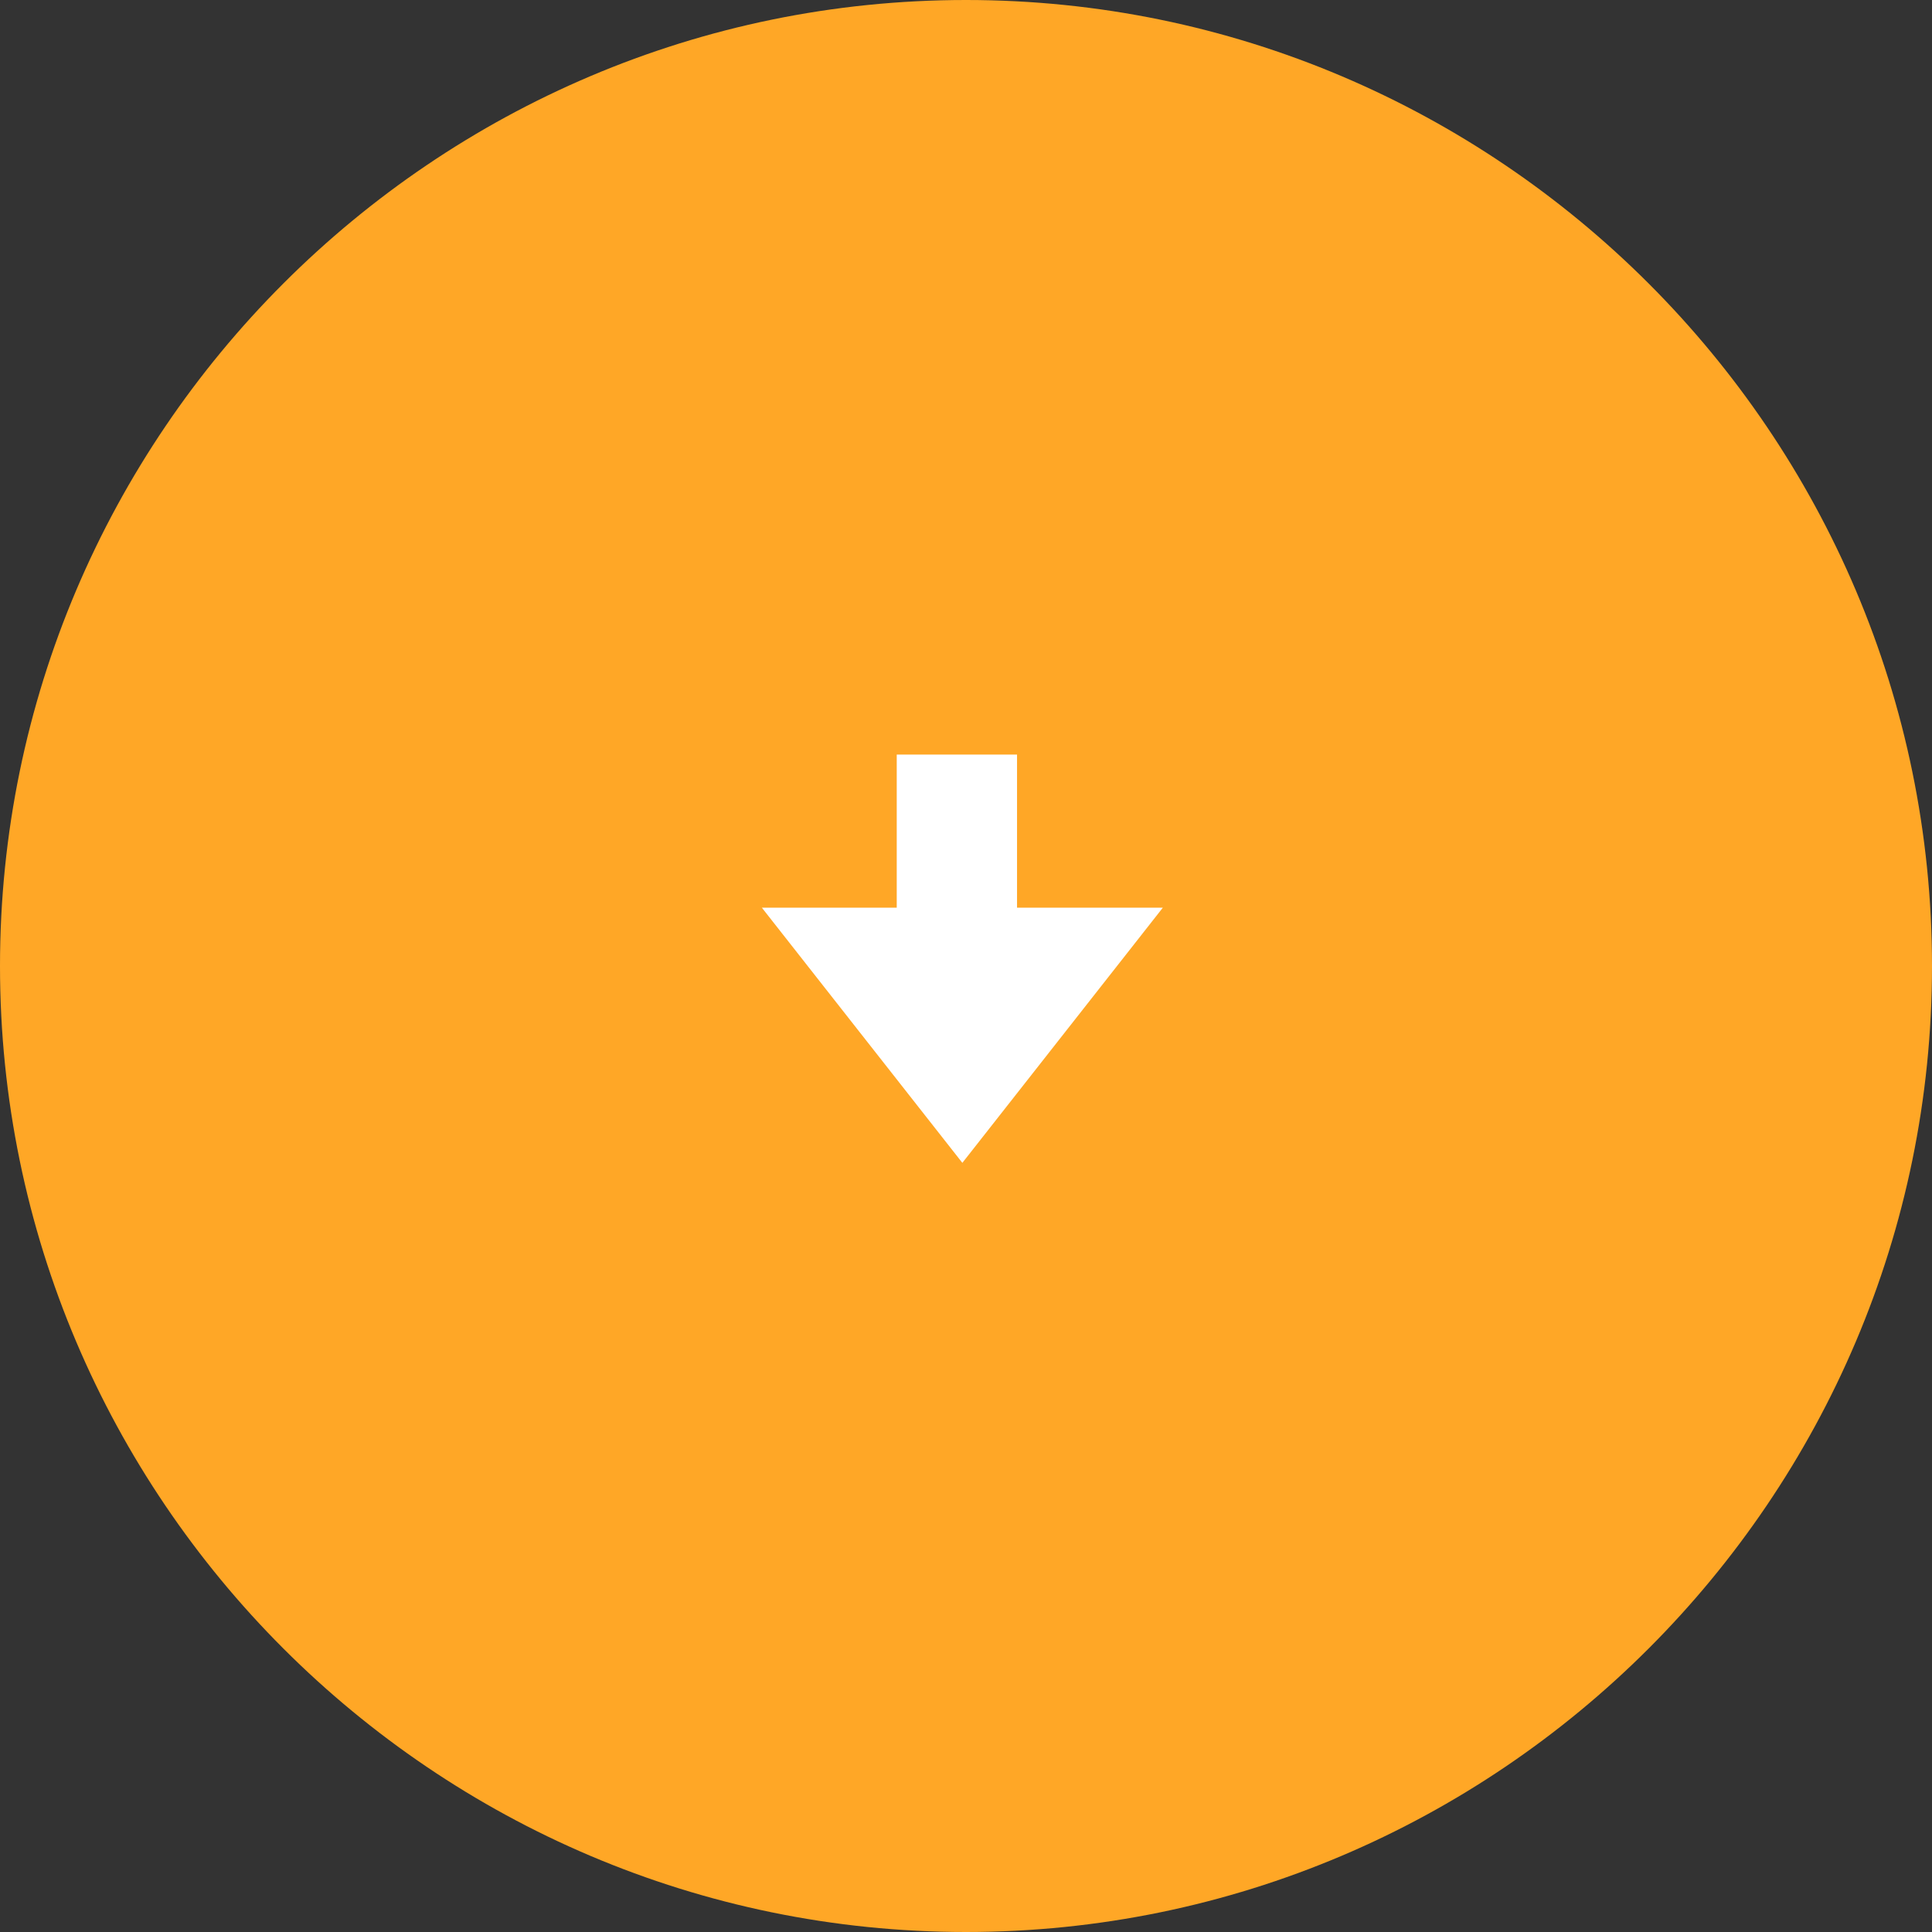 <svg xmlns="http://www.w3.org/2000/svg" id="Layer_1" viewBox="0 0 53 53"><rect x="0" y="0" width="53" height="53" fill="#333333" stroke="none"/><defs><style>      .st0 {        fill: #ffa726;      }      .st1 {        fill: #fff;      }    </style></defs><g id="Group_259"><path id="Rectangle_121" class="st0" d="M26.5,0h0c14.6,0,26.5,11.9,26.5,26.5h0c0,14.6-11.9,26.5-26.5,26.5h0C11.9,53,0,41.1,0,26.5h0C0,11.9,11.9,0,26.5,0Z"></path><g id="Group_258"><rect id="Rectangle_24" class="st1" x="24.6" y="20.7" width="3.3" height="7.4"></rect><path id="Polygon_3" class="st1" d="M26.4,31.9l-5.5-7h11l-5.5,7Z"></path></g></g></svg>